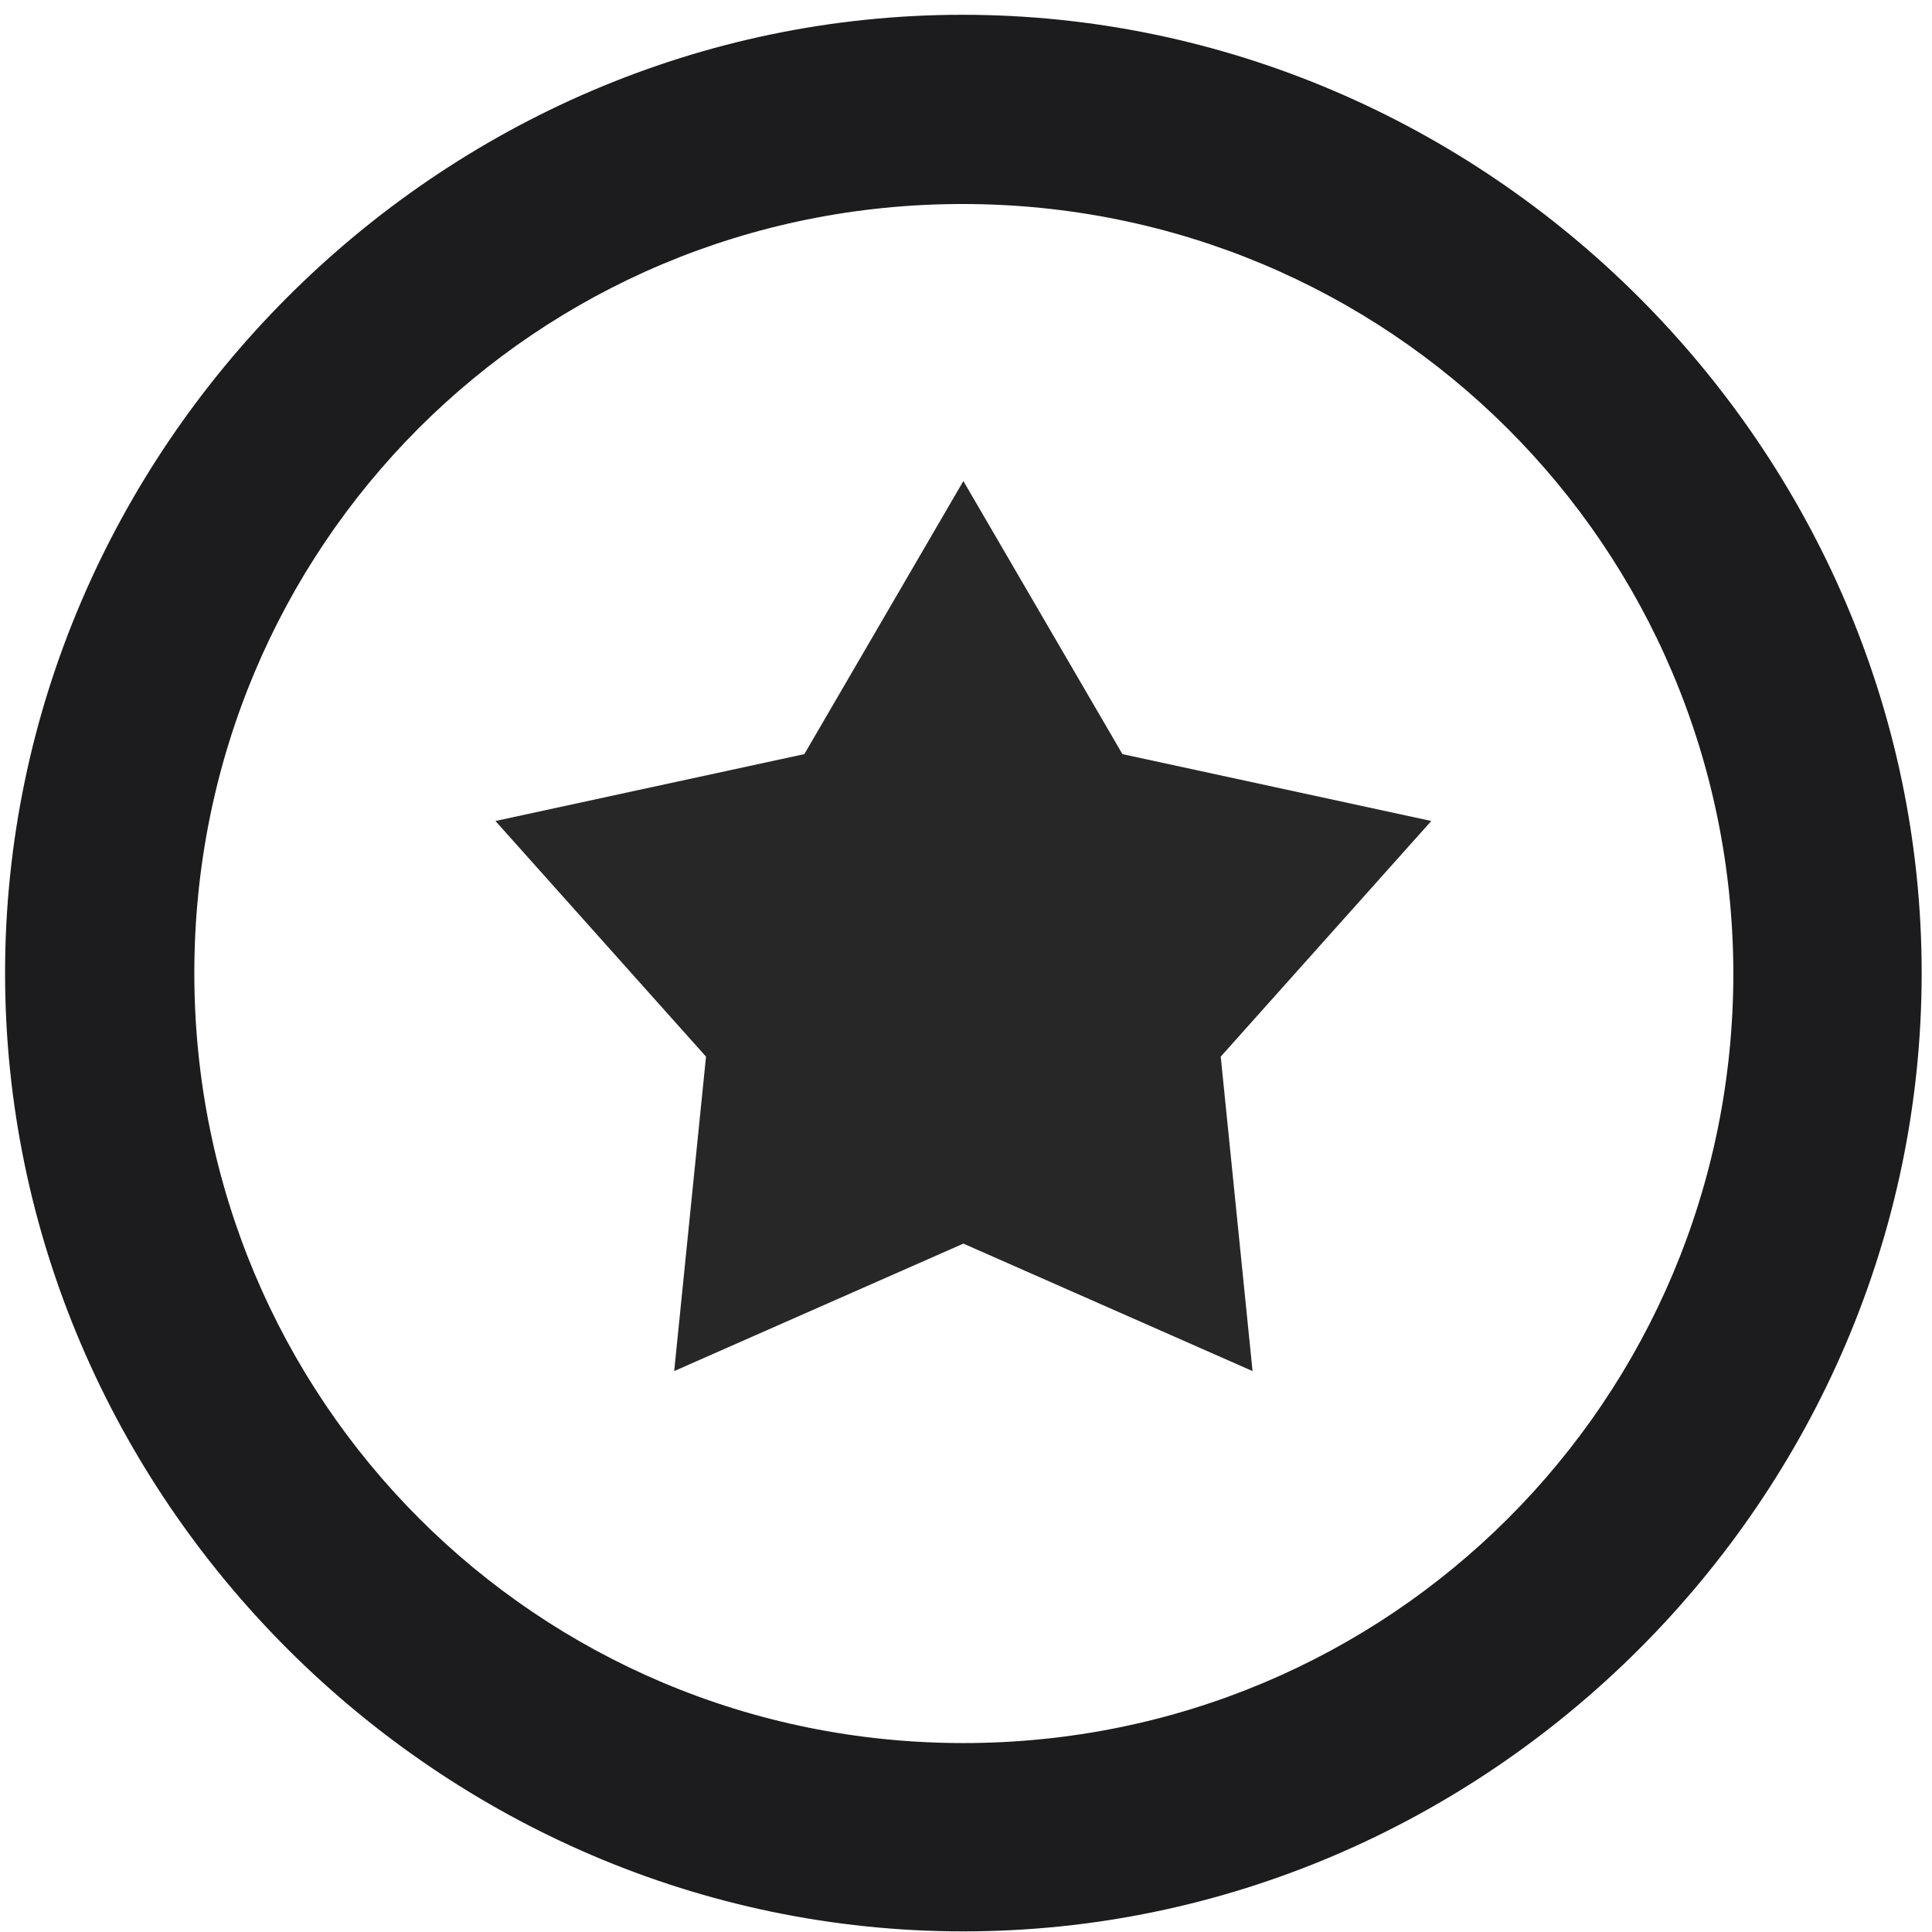 <svg width="72" height="72" viewBox="0 0 72 72" fill="none" xmlns="http://www.w3.org/2000/svg">
<g id="Group 6">
<path id="fork.knife.circle" d="M35.902 71.977C55.435 71.977 71.615 55.831 71.615 36.264C71.615 16.73 55.435 0.551 35.867 0.551C16.334 0.551 0.189 16.73 0.189 36.264C0.189 55.831 16.369 71.977 35.902 71.977ZM35.902 64.959C19.999 64.959 7.242 52.167 7.242 36.264C7.242 20.361 19.964 7.603 35.867 7.603C51.77 7.603 64.562 20.361 64.597 36.264C64.597 52.167 51.805 64.959 35.902 64.959Z" fill="#1C1C1E"/>
<path id="Star 4" d="M35.902 17.927L41.83 28.104L53.34 30.596L45.493 39.378L46.679 51.096L35.902 46.346L25.125 51.096L26.311 39.378L18.464 30.596L29.975 28.104L35.902 17.927Z" fill="#272727"/>
</g>
</svg>
